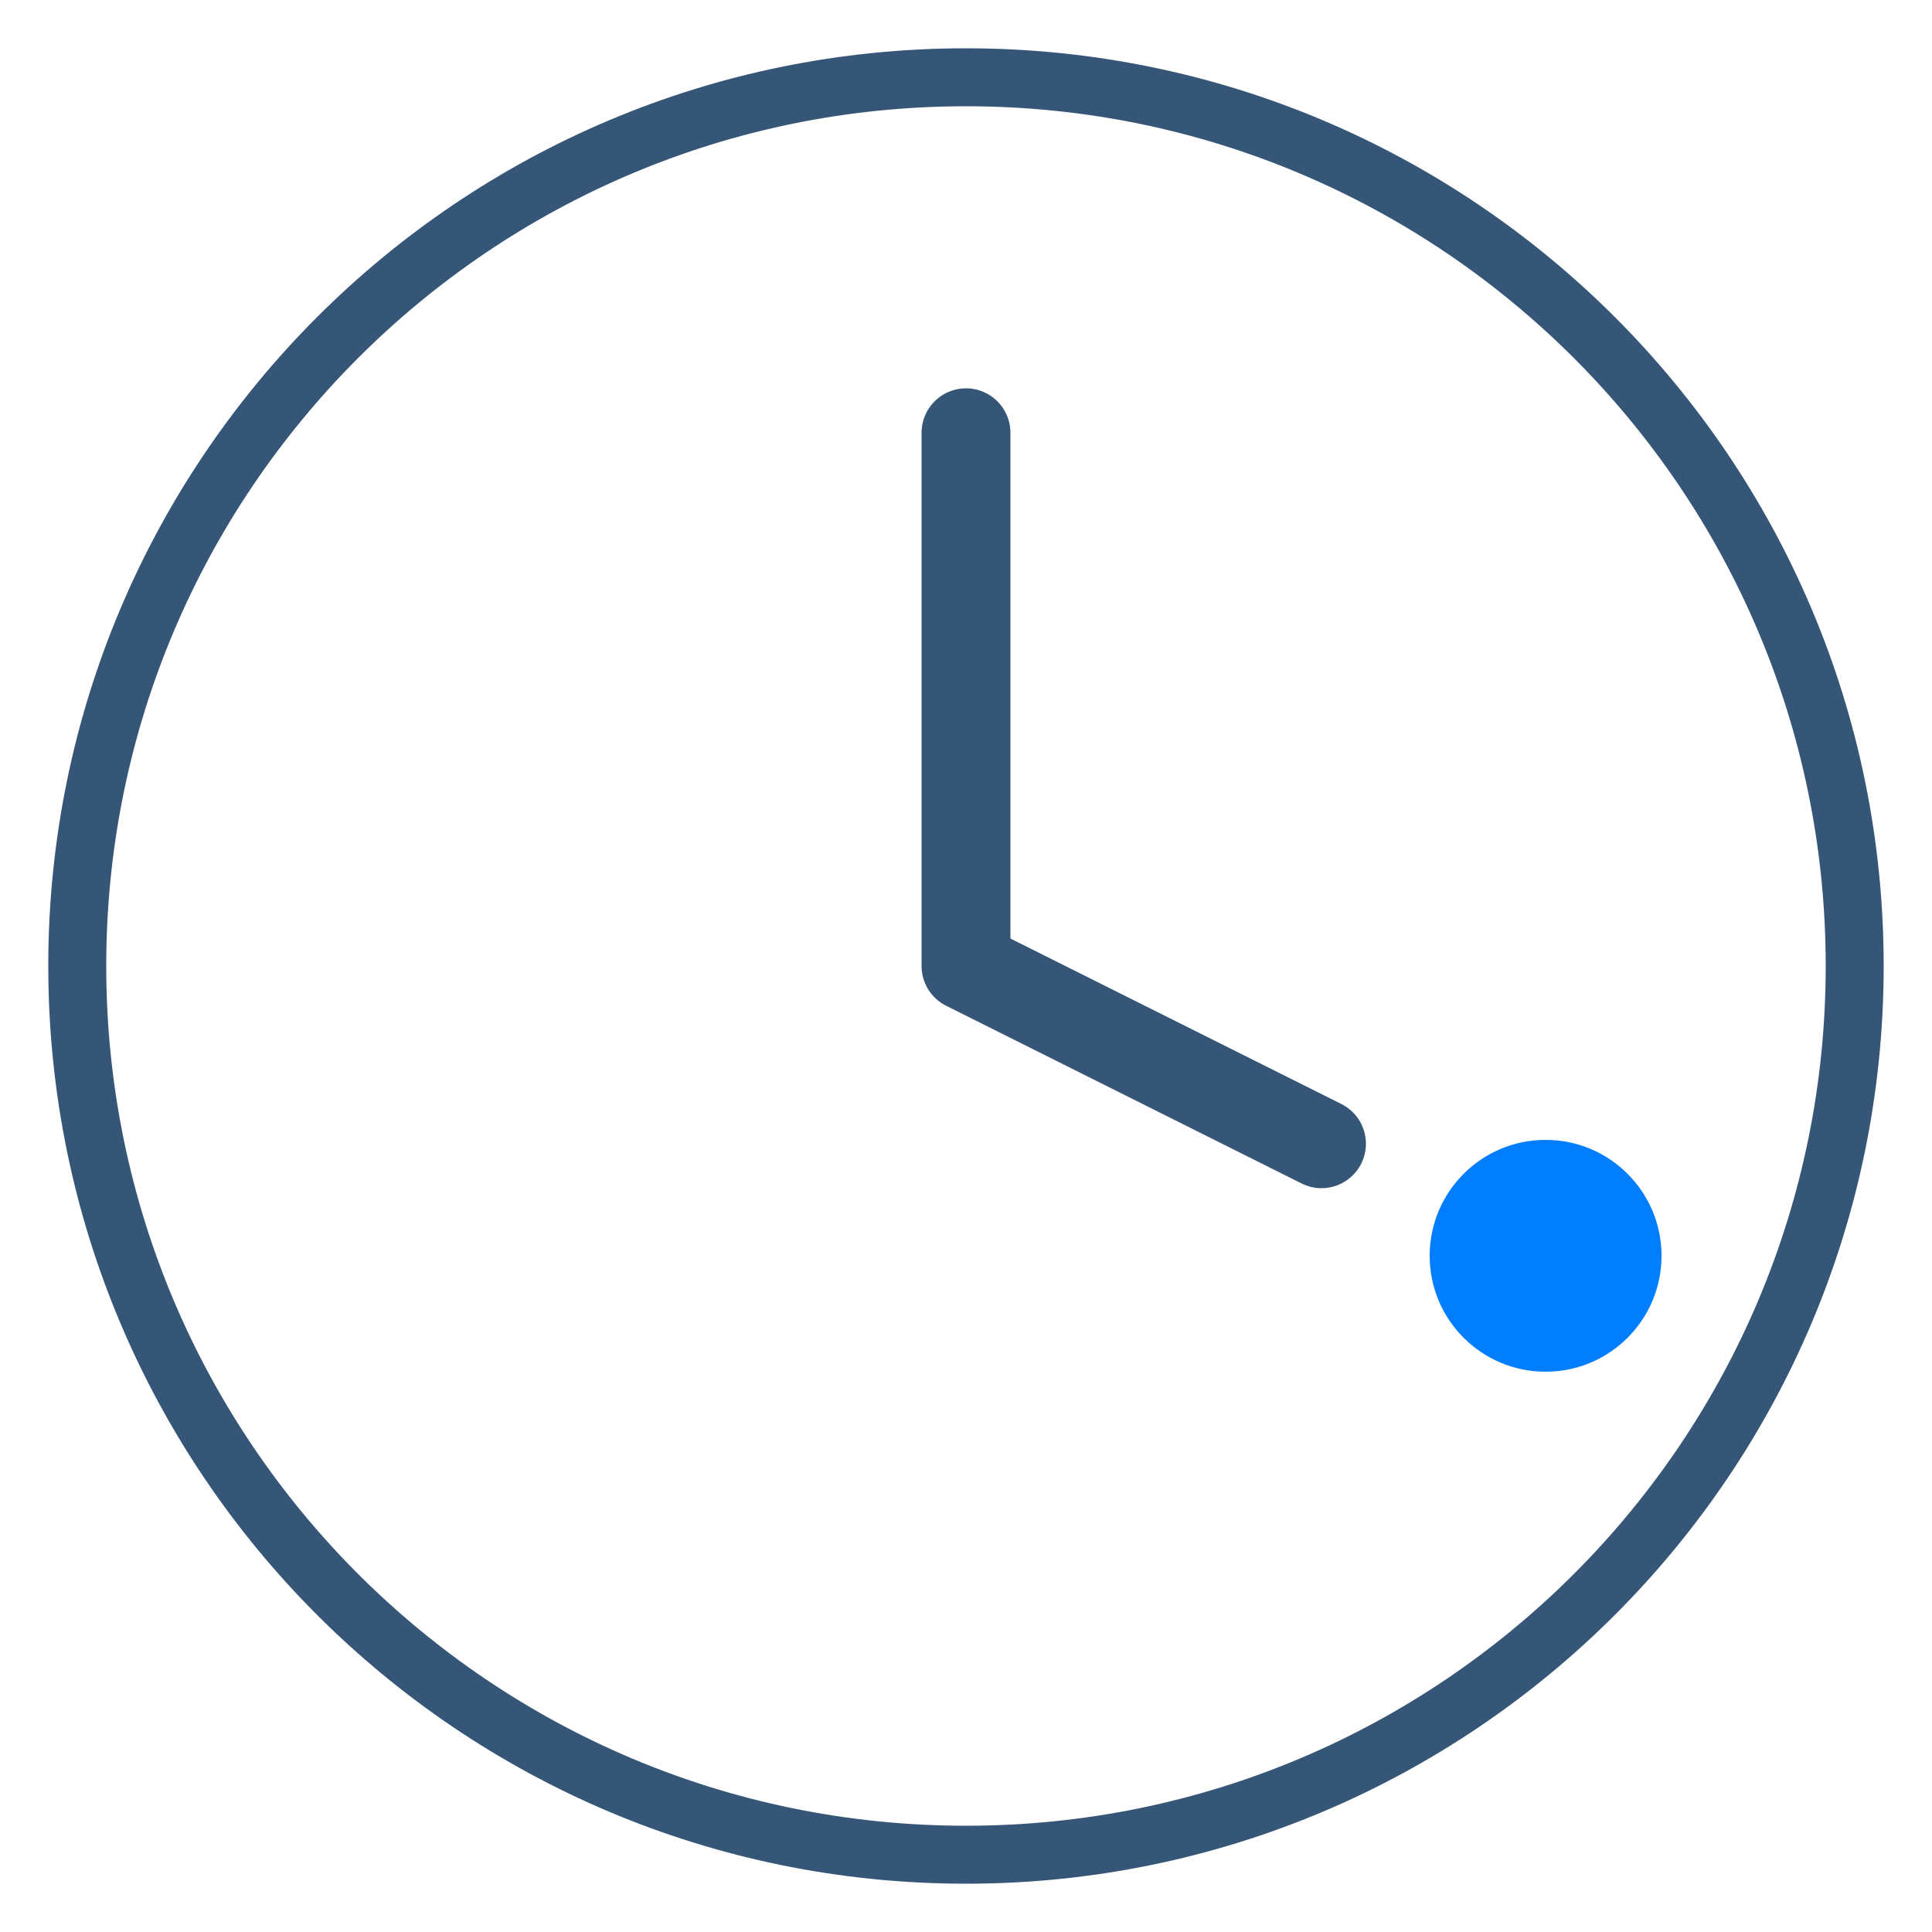 <svg xmlns="http://www.w3.org/2000/svg" width="80" height="80" viewBox="0 0 80 80" fill="none"><path d="M39.999 76.8C60.323 76.8 76.799 60.324 76.799 40C76.799 19.676 60.323 3.2 39.999 3.2C19.675 3.2 3.199 19.676 3.199 40C3.199 60.324 19.675 76.8 39.999 76.8Z" stroke="#365677" stroke-width="2.4" stroke-linecap="round" stroke-linejoin="round"></path><path d="M40 17.92V40L54.72 47.36" stroke="#365677" stroke-width="3.68" stroke-linecap="round" stroke-linejoin="round"></path><circle cx="64" cy="52" r="4.8" fill="#007EFF"></circle></svg>